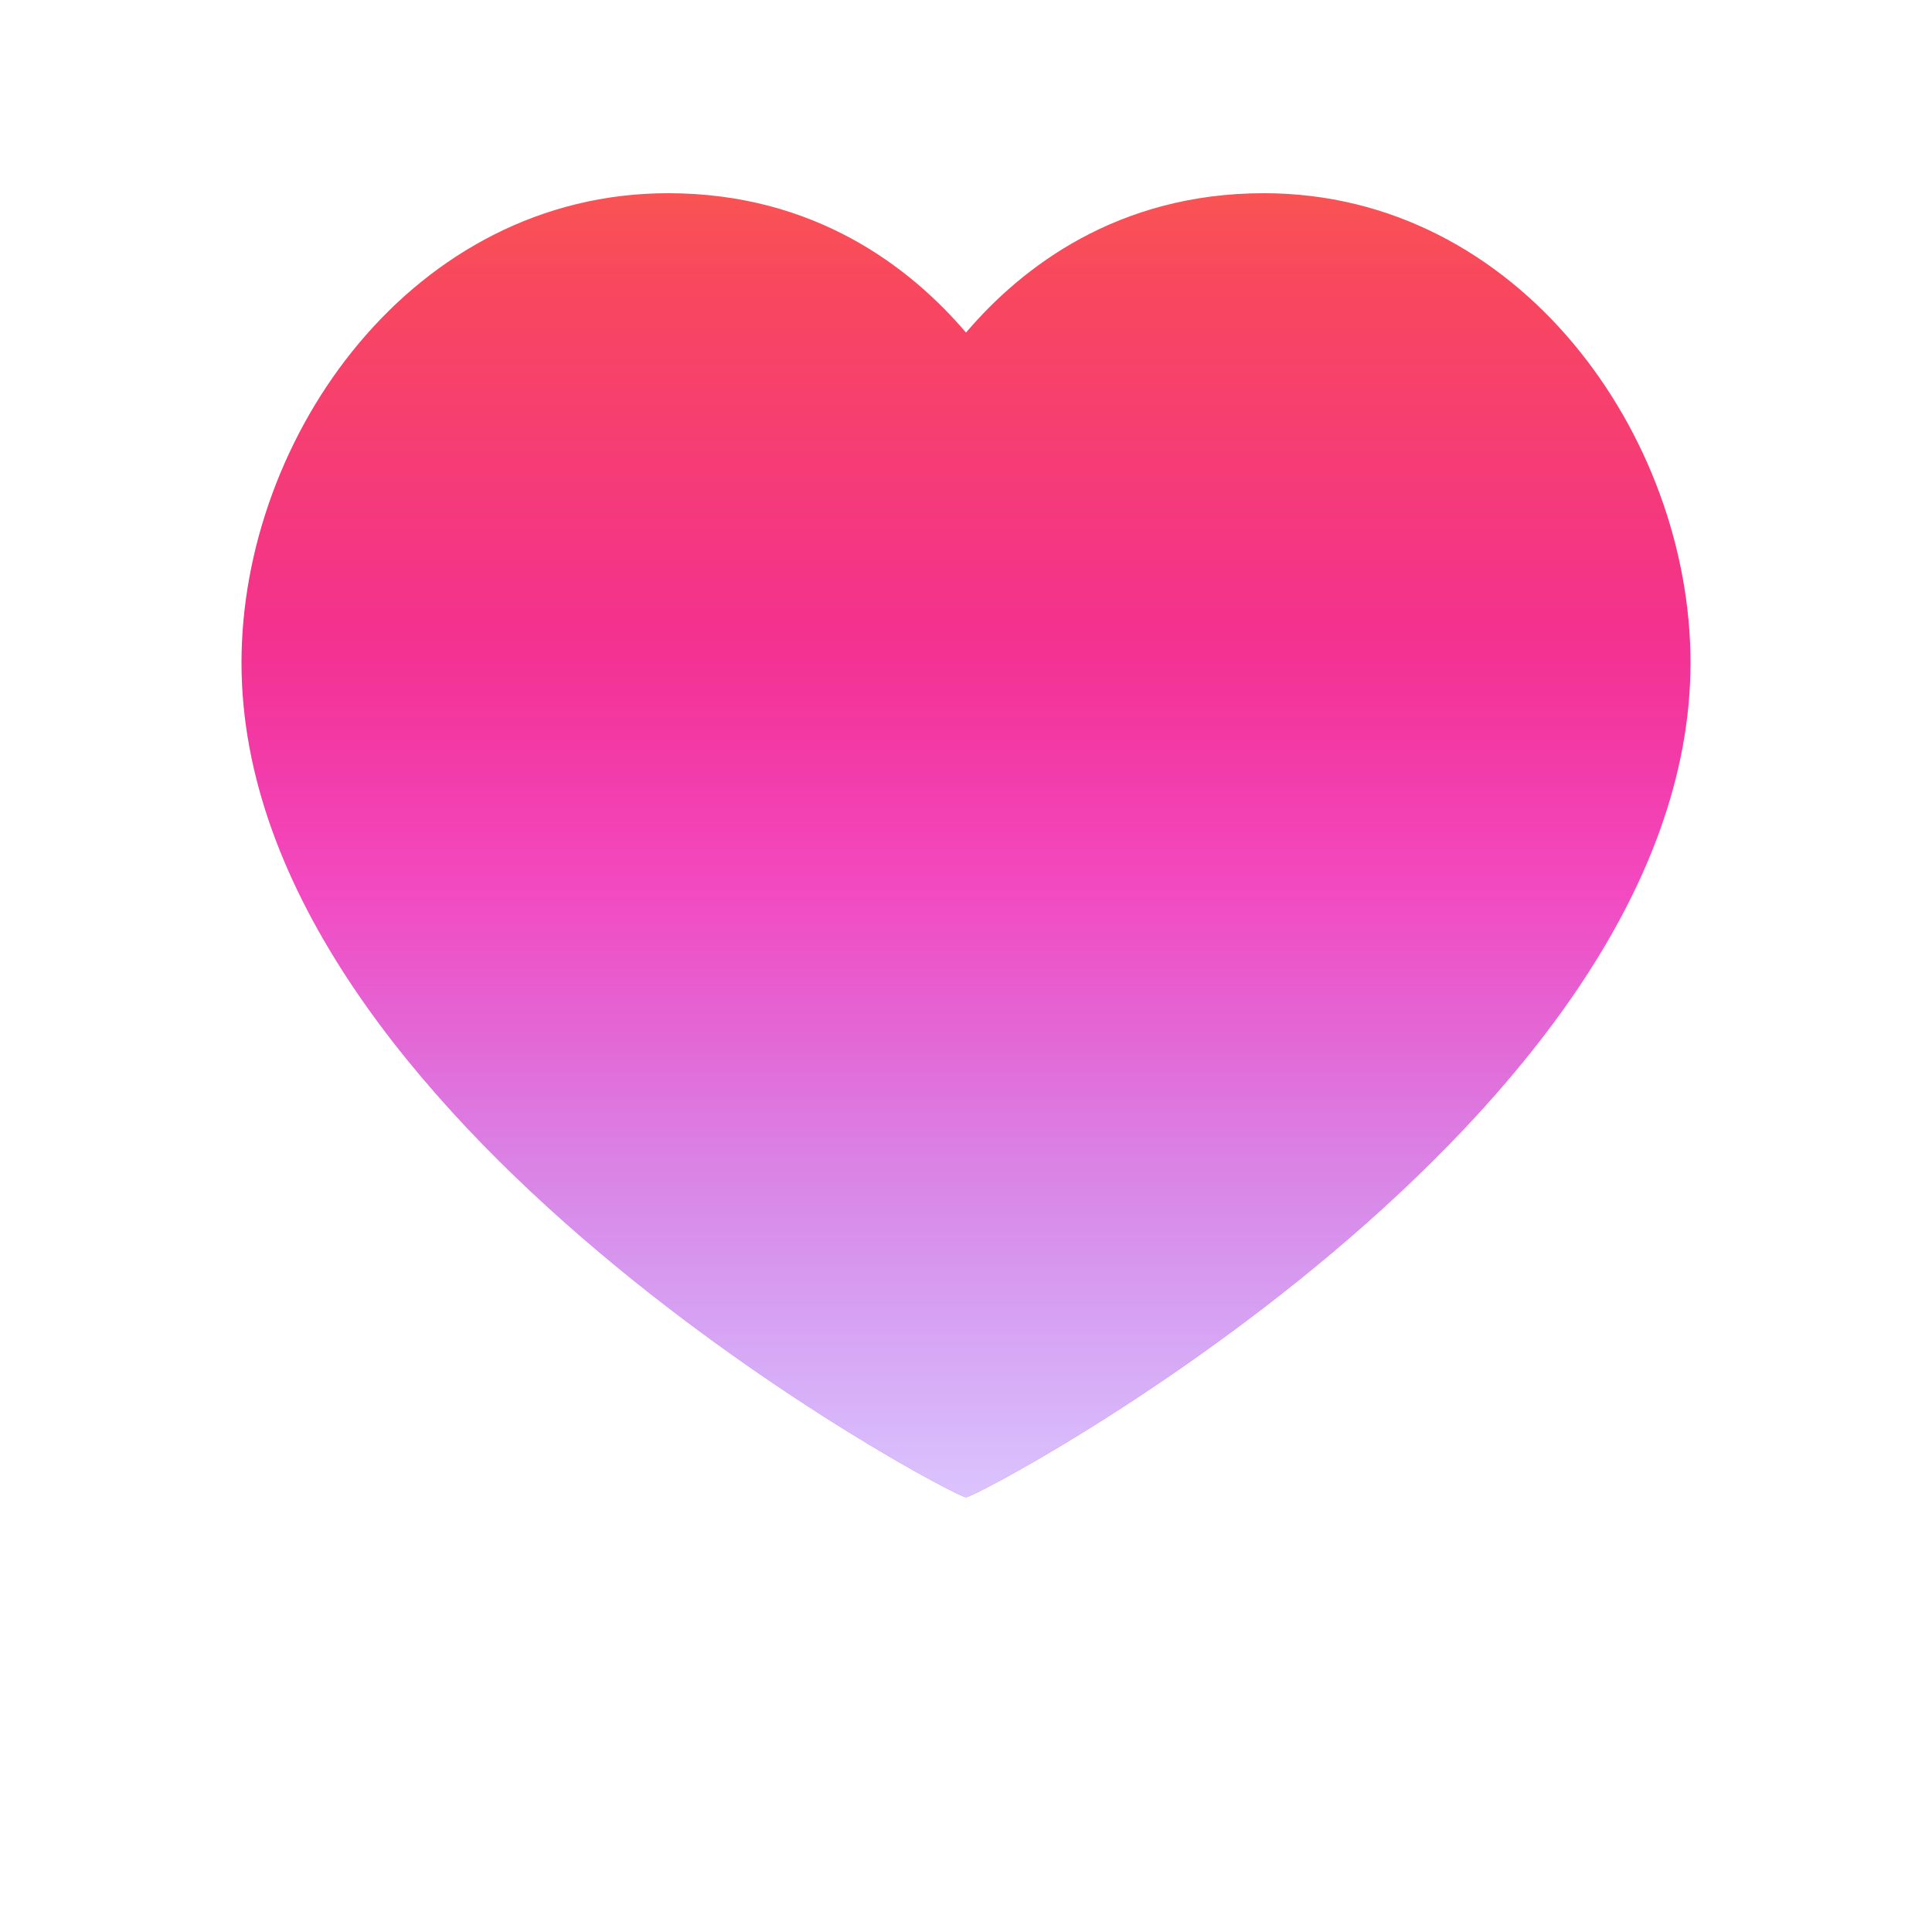 
<svg xmlns="http://www.w3.org/2000/svg" fill="none" viewBox="0 0 80 80">
  <g filter="url(#ep75A03laa)">
    <path d="M52.333 16C62.9 16 70 26.058 70 35.44 70 54.441 40.533 70 40 70c-.533 0-30-15.559-30-34.56C10 26.058 17.1 16 27.667 16 33.733 16 37.7 19.071 40 21.771 42.3 19.071 46.267 16 52.333 16z" fill="url(#ep75A03lab)"/>
    <path d="M52.333 16C62.9 16 70 26.058 70 35.44 70 54.441 40.533 70 40 70c-.533 0-30-15.559-30-34.56C10 26.058 17.1 16 27.667 16 33.733 16 37.7 19.071 40 21.771 42.3 19.071 46.267 16 52.333 16z" fill="url(#ep75A03lac)" fill-opacity=".8"/>
  </g>
  <defs>
    <linearGradient id="ep75A03lab" x1="40" y1="70" x2="40" y2="-5" gradientUnits="userSpaceOnUse">
      <stop stop-color="#8636F8"/>
      <stop offset=".333" stop-color="#F020B3"/>
      <stop offset=".667" stop-color="#F8475E"/>
      <stop offset="1" stop-color="#FF9421"/>
    </linearGradient>
    <linearGradient id="ep75A03lac" x1="39.999" y1="74.296" x2="39.999" y2="34.102" gradientUnits="userSpaceOnUse">
      <stop stop-color="#fff"/>
      <stop offset=".22" stop-color="#fff" stop-opacity=".76"/>
      <stop offset=".6" stop-color="#fff" stop-opacity=".36"/>
      <stop offset=".87" stop-color="#fff" stop-opacity=".1"/>
      <stop offset="1" stop-color="#fff" stop-opacity="0"/>
    </linearGradient>
    <filter id="ep75A03laa" x="10" y="8" width="60" height="62" filterUnits="userSpaceOnUse" color-interpolation-filters="sRGB">
      <feFlood flood-opacity="0" result="BackgroundImageFix"/>
      <feBlend in="SourceGraphic" in2="BackgroundImageFix" result="shape"/>
      <feColorMatrix in="SourceAlpha" values="0 0 0 0 0 0 0 0 0 0 0 0 0 0 0 0 0 0 127 0" result="hardAlpha"/>
      <feOffset dy="-8"/>
      <feGaussianBlur stdDeviation="6.5"/>
      <feComposite in2="hardAlpha" operator="arithmetic" k2="-1" k3="1"/>
      <feColorMatrix values="0 0 0 0 1 0 0 0 0 1 0 0 0 0 1 0 0 0 0.25 0"/>
      <feBlend in2="shape" result="effect1_innerShadow_150_21927"/>
      <feColorMatrix in="SourceAlpha" values="0 0 0 0 0 0 0 0 0 0 0 0 0 0 0 0 0 0 127 0" result="hardAlpha"/>
      <feOffset/>
      <feGaussianBlur stdDeviation="6"/>
      <feComposite in2="hardAlpha" operator="arithmetic" k2="-1" k3="1"/>
      <feColorMatrix values="0 0 0 0 1 0 0 0 0 1 0 0 0 0 1 0 0 0 0.25 0"/>
      <feBlend in2="effect1_innerShadow_150_21927" result="effect2_innerShadow_150_21927"/>
    </filter>
  </defs>
</svg>
